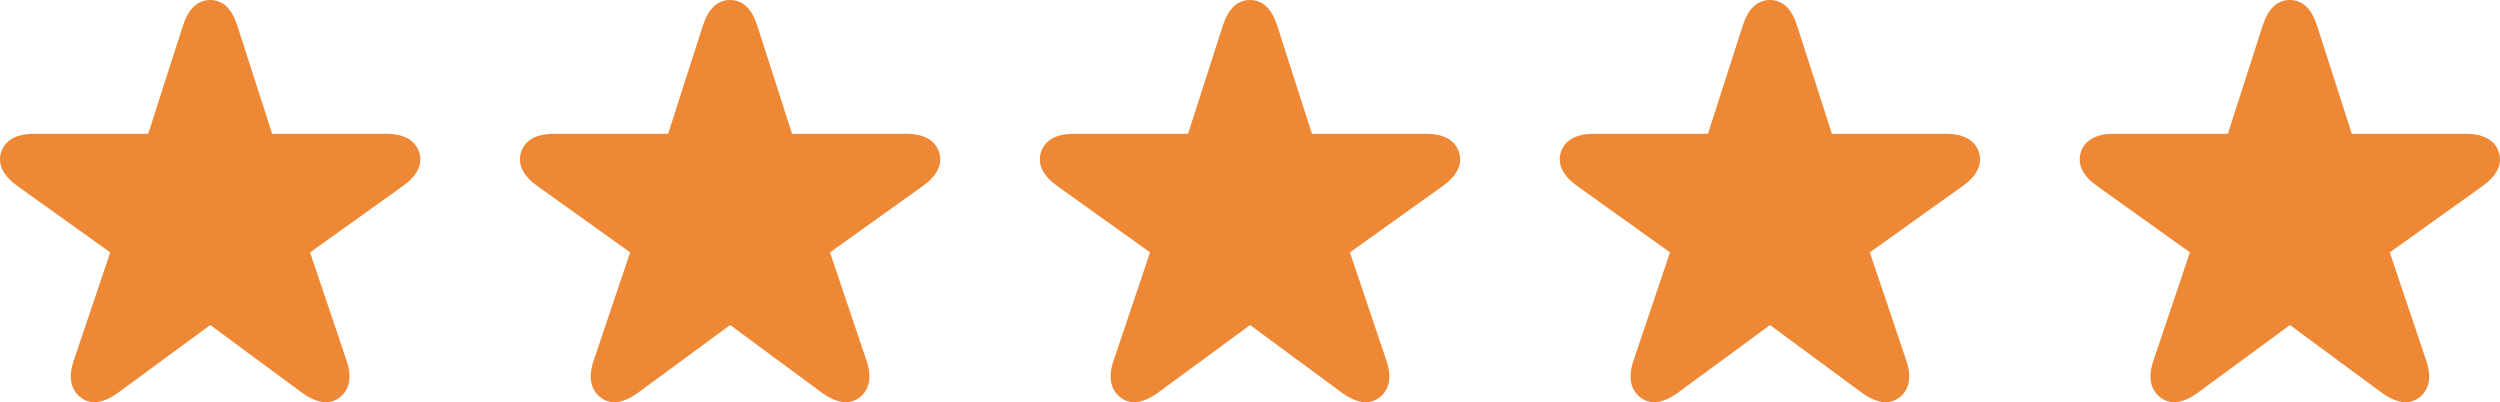 <?xml version="1.0" encoding="utf-8"?>
<svg xmlns="http://www.w3.org/2000/svg" fill="none" height="100%" overflow="visible" preserveAspectRatio="none" style="display: block;" viewBox="0 0 125.496 20.191" width="100%">
<g id="Frame 2147236349">
<path d="M4.05 19.952C3.537 19.558 3.427 18.908 3.702 18.102L5.534 12.669L0.871 9.335C0.166 8.831 -0.146 8.245 0.065 7.613C0.276 7.008 0.862 6.715 1.723 6.715H7.439L9.18 1.301C9.446 0.467 9.895 0 10.554 0C11.205 0 11.653 0.467 11.919 1.301L13.66 6.715H19.367C20.237 6.715 20.824 7.008 21.034 7.622C21.245 8.245 20.934 8.831 20.228 9.335L15.565 12.669L17.397 18.102C17.672 18.908 17.562 19.558 17.049 19.952C16.527 20.356 15.877 20.227 15.162 19.714L10.554 16.316L5.928 19.714C5.222 20.227 4.572 20.356 4.05 19.952Z" fill="#EE8834" id="Vector"/>
<path d="M30.149 19.952C29.636 19.558 29.526 18.908 29.801 18.102L31.633 12.669L26.97 9.335C26.265 8.831 25.953 8.245 26.164 7.613C26.375 7.008 26.961 6.715 27.822 6.715H33.539L35.279 1.301C35.545 0.467 35.994 0 36.653 0C37.304 0 37.753 0.467 38.018 1.301L39.759 6.715H45.466C46.337 6.715 46.923 7.008 47.134 7.622C47.344 8.245 47.033 8.831 46.327 9.335L41.664 12.669L43.497 18.102C43.772 18.908 43.661 19.558 43.148 19.952C42.626 20.356 41.976 20.227 41.261 19.714L36.653 16.316L32.027 19.714C31.322 20.227 30.671 20.356 30.149 19.952Z" fill="#EE8834" id="Vector_2"/>
<path d="M56.248 19.952C55.735 19.558 55.625 18.908 55.9 18.102L57.732 12.669L53.069 9.335C52.364 8.831 52.053 8.245 52.263 7.613C52.474 7.008 53.06 6.715 53.922 6.715H59.638L61.379 1.301C61.644 0.467 62.093 0 62.753 0C63.403 0 63.852 0.467 64.118 1.301L65.858 6.715H71.566C72.436 6.715 73.022 7.008 73.233 7.622C73.444 8.245 73.132 8.831 72.427 9.335L67.764 12.669L69.596 18.102C69.871 18.908 69.761 19.558 69.248 19.952C68.726 20.356 68.075 20.227 67.361 19.714L62.753 16.316L58.126 19.714C57.421 20.227 56.77 20.356 56.248 19.952Z" fill="#EE8834" id="Vector_3"/>
<path d="M82.347 19.952C81.835 19.558 81.725 18.908 81.999 18.102L83.832 12.669L79.169 9.335C78.463 8.831 78.152 8.245 78.362 7.613C78.573 7.008 79.159 6.715 80.021 6.715H85.737L87.478 1.301C87.743 0.467 88.192 0 88.852 0C89.502 0 89.951 0.467 90.217 1.301L91.957 6.715H97.665C98.535 6.715 99.121 7.008 99.332 7.622C99.543 8.245 99.231 8.831 98.526 9.335L93.863 12.669L95.695 18.102C95.97 18.908 95.86 19.558 95.347 19.952C94.825 20.356 94.174 20.227 93.46 19.714L88.852 16.316L84.225 19.714C83.52 20.227 82.87 20.356 82.347 19.952Z" fill="#EE8834" id="Vector_4"/>
<path d="M108.447 19.952C107.934 19.558 107.824 18.908 108.099 18.102L109.931 12.669L105.268 9.335C104.562 8.831 104.251 8.245 104.462 7.613C104.672 7.008 105.259 6.715 106.12 6.715H111.836L113.577 1.301C113.843 0.467 114.291 0 114.951 0C115.601 0 116.05 0.467 116.316 1.301L118.057 6.715H123.764C124.634 6.715 125.221 7.008 125.431 7.622C125.642 8.245 125.33 8.831 124.625 9.335L119.962 12.669L121.794 18.102C122.069 18.908 121.959 19.558 121.446 19.952C120.924 20.356 120.274 20.227 119.559 19.714L114.951 16.316L110.325 19.714C109.619 20.227 108.969 20.356 108.447 19.952Z" fill="#EE8834" id="Vector_5"/>
</g>
</svg>